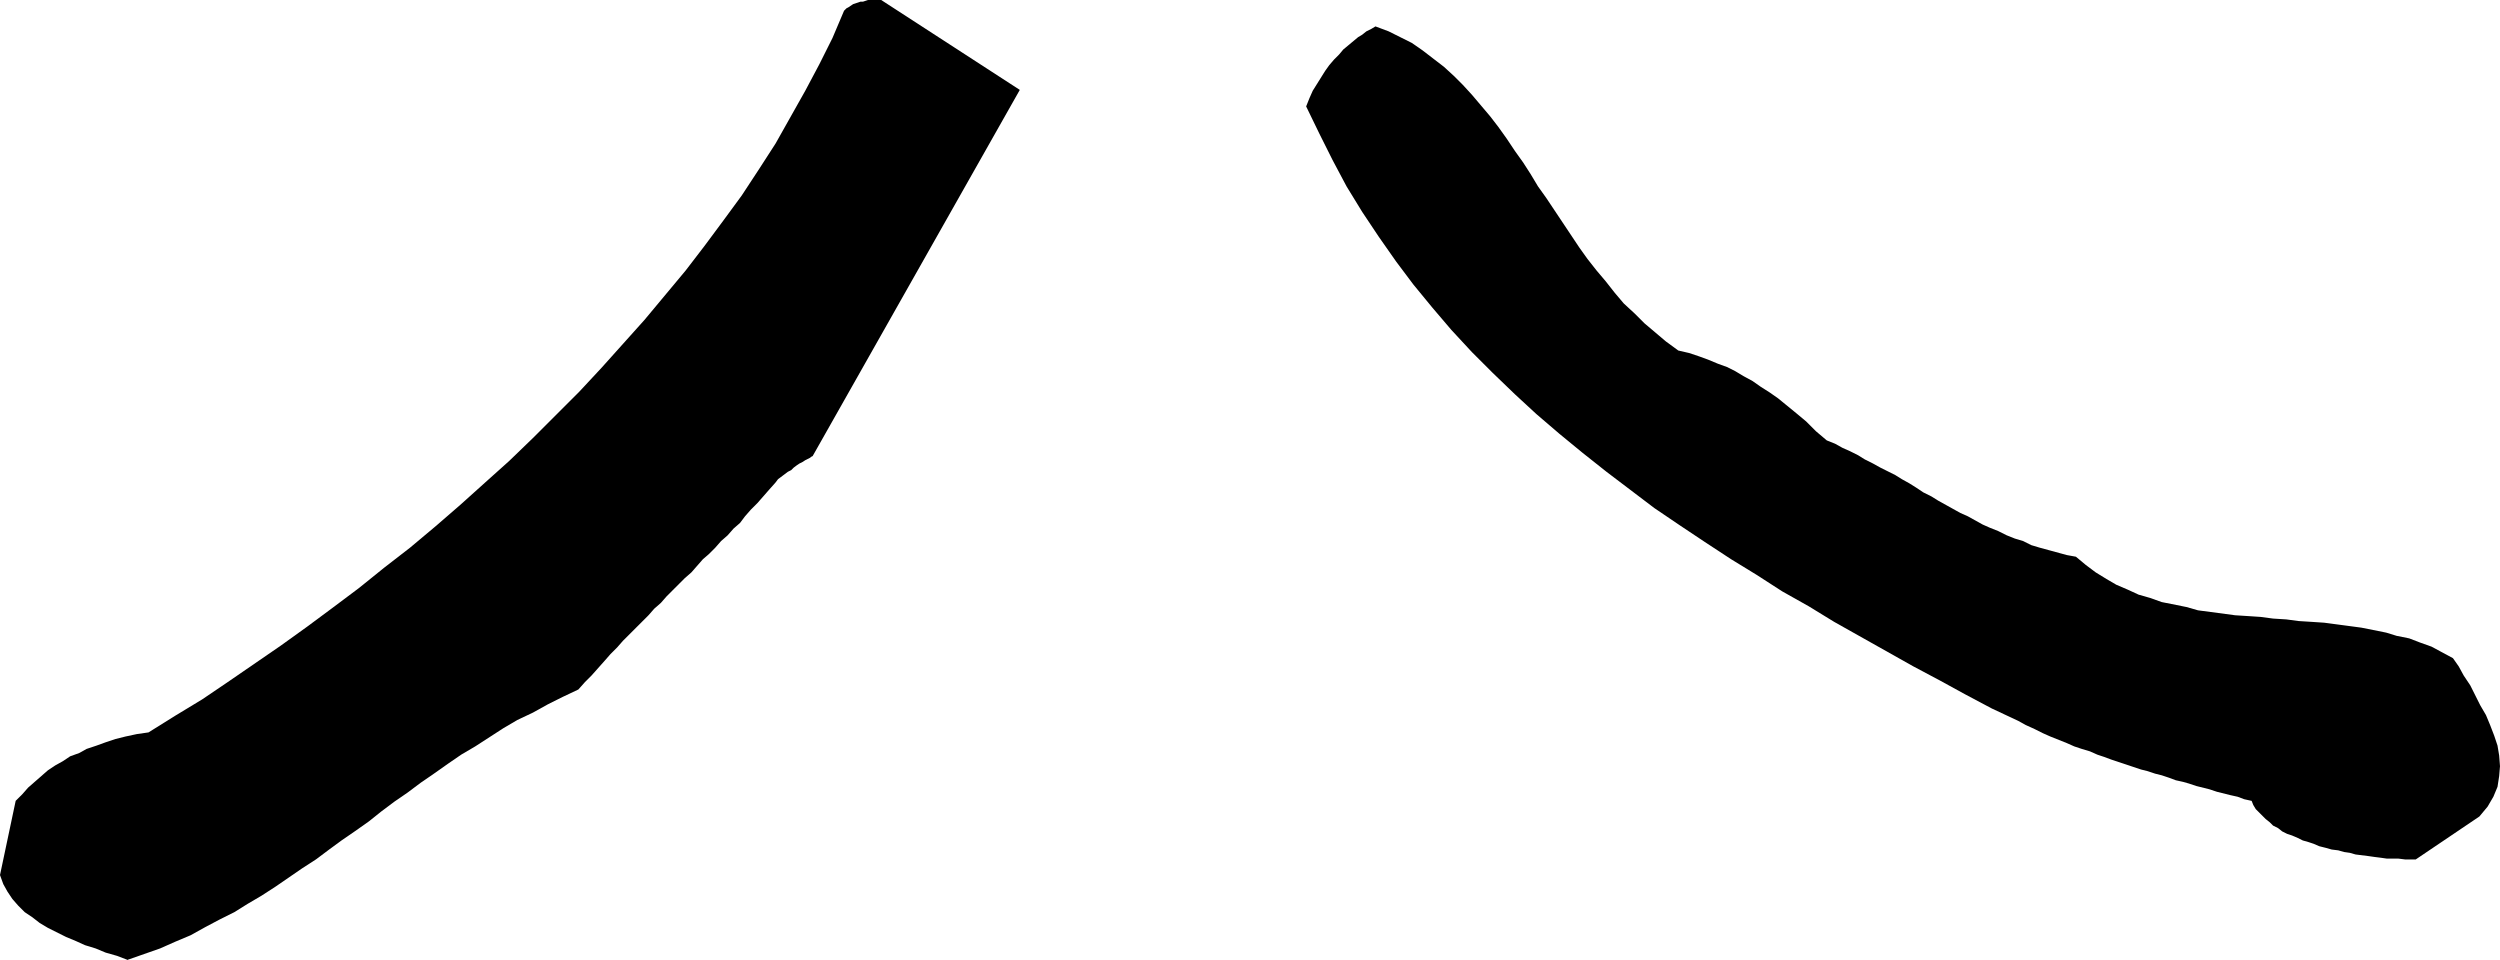 <?xml version="1.0" encoding="UTF-8" standalone="no"?>
<svg
   version="1.0"
   width="129.553mm"
   height="49.749mm"
   id="svg2"
   sodipodi:docname="Eyebrows 3.wmf"
   xmlns:inkscape="http://www.inkscape.org/namespaces/inkscape"
   xmlns:sodipodi="http://sodipodi.sourceforge.net/DTD/sodipodi-0.dtd"
   xmlns="http://www.w3.org/2000/svg"
   xmlns:svg="http://www.w3.org/2000/svg">
  <sodipodi:namedview
     id="namedview2"
     pagecolor="#ffffff"
     bordercolor="#000000"
     borderopacity="0.25"
     inkscape:showpageshadow="2"
     inkscape:pageopacity="0.0"
     inkscape:pagecheckerboard="0"
     inkscape:deskcolor="#d1d1d1"
     inkscape:document-units="mm" />
  <defs
     id="defs1">
    <pattern
       id="WMFhbasepattern"
       patternUnits="userSpaceOnUse"
       width="6"
       height="6"
       x="0"
       y="0" />
  </defs>
  <path
     style="fill:#000000;fill-opacity:1;fill-rule:evenodd;stroke:none"
     d="m 24.886,188.027 3.232,-1.131 3.232,-1.131 2.909,-1.292 3.07,-1.292 2.909,-1.615 2.747,-1.454 2.909,-1.454 2.586,-1.615 2.747,-1.615 2.747,-1.777 2.586,-1.777 2.586,-1.777 2.747,-1.777 2.586,-1.938 2.424,-1.777 2.586,-1.777 2.747,-1.938 2.424,-1.938 2.586,-1.938 2.586,-1.777 2.586,-1.938 2.586,-1.777 2.747,-1.938 2.586,-1.777 2.747,-1.615 2.747,-1.777 2.747,-1.777 2.747,-1.615 3.07,-1.454 2.909,-1.615 2.909,-1.454 3.07,-1.454 1.293,-1.454 1.293,-1.292 1.293,-1.454 1.293,-1.454 1.131,-1.292 1.293,-1.292 1.131,-1.292 1.293,-1.292 1.293,-1.292 1.131,-1.131 1.293,-1.292 1.131,-1.292 1.293,-1.131 1.131,-1.292 1.131,-1.131 1.293,-1.292 1.131,-1.131 1.293,-1.131 1.131,-1.292 1.131,-1.292 1.131,-0.969 1.293,-1.292 1.131,-1.292 1.293,-1.131 1.131,-1.292 1.293,-1.131 0.97,-1.292 1.131,-1.292 1.293,-1.292 1.131,-1.292 1.131,-1.292 1.293,-1.454 0.485,-0.646 0.646,-0.485 0.646,-0.485 0.646,-0.485 0.646,-0.323 0.485,-0.485 0.646,-0.485 0.485,-0.323 0.646,-0.323 0.485,-0.323 0.323,-0.162 0.323,-0.162 0.323,-0.162 0.162,-0.162 0.323,-0.162 L 199.737,17.607 172.589,0 h -0.323 -0.485 -0.485 -0.323 -0.485 -0.485 l -0.485,0.162 -0.485,0.162 h -0.485 l -0.485,0.162 -0.485,0.162 -0.485,0.162 -0.485,0.323 -0.485,0.323 -0.323,0.162 -0.485,0.485 -2.262,5.331 -2.586,5.169 -2.747,5.169 -2.909,5.169 -2.909,5.169 -3.232,5.008 -3.394,5.169 -3.555,4.846 -3.717,5.008 -3.717,4.846 -4.04,4.846 -4.04,4.846 -4.202,4.685 -4.202,4.685 -4.363,4.685 -4.525,4.523 -4.525,4.523 -4.686,4.523 -4.686,4.2 -4.848,4.361 -4.848,4.2 -5.01,4.2 -5.01,3.877 -5.01,4.038 -5.171,3.877 -5.01,3.715 -5.171,3.715 -5.171,3.554 -5.171,3.554 -5.01,3.392 -5.333,3.231 -5.171,3.231 -2.262,0.323 -2.262,0.485 -1.939,0.485 -1.939,0.646 -1.778,0.646 -1.939,0.646 -1.454,0.808 -1.778,0.646 -1.454,0.969 -1.454,0.808 -1.454,0.969 -1.293,1.131 -1.293,1.131 -1.293,1.131 -1.131,1.292 L 3.07,156.851 0,171.389 l 0.646,1.777 0.808,1.454 0.97,1.454 1.131,1.292 1.293,1.292 1.454,0.969 1.454,1.131 1.616,0.969 1.616,0.808 1.939,0.969 1.939,0.808 1.778,0.808 2.101,0.646 1.939,0.808 2.262,0.646 2.101,0.808 v 0 z"
     id="path1" />
  <path
     style="fill:#000000;fill-opacity:1;fill-rule:evenodd;stroke:none"
     d="m 473.164,168.32 12.443,-8.4 1.616,-1.938 1.131,-1.938 0.808,-1.938 0.323,-2.1 0.162,-1.938 -0.162,-2.1 -0.323,-1.938 -0.646,-1.938 -0.808,-2.1 -0.808,-1.938 -1.131,-1.938 -0.97,-1.938 -0.97,-1.938 -1.293,-1.938 -0.97,-1.777 -1.131,-1.615 -2.101,-1.131 -2.101,-1.131 -2.262,-0.808 -2.101,-0.808 -2.424,-0.485 -2.101,-0.646 -2.424,-0.485 -2.424,-0.485 -2.424,-0.323 -2.424,-0.323 -2.424,-0.323 -2.424,-0.162 -2.586,-0.162 -2.424,-0.323 -2.586,-0.162 -2.424,-0.323 -2.424,-0.162 -2.586,-0.162 -2.424,-0.323 -2.424,-0.323 -2.424,-0.323 -2.262,-0.646 -2.424,-0.485 -2.424,-0.485 -2.262,-0.808 -2.262,-0.646 -2.101,-0.969 -2.262,-0.969 -1.939,-1.131 -2.101,-1.292 -1.939,-1.454 -1.939,-1.615 -1.778,-0.323 -1.778,-0.485 -1.778,-0.485 -1.778,-0.485 -1.616,-0.485 -1.616,-0.808 -1.616,-0.485 -1.616,-0.646 -1.616,-0.808 -1.616,-0.646 -1.454,-0.646 -1.454,-0.808 -1.454,-0.808 -1.454,-0.646 -1.454,-0.808 -1.454,-0.808 -1.454,-0.808 -1.293,-0.808 -1.616,-0.808 -1.454,-0.969 -1.293,-0.808 -1.454,-0.808 -1.293,-0.808 -1.616,-0.808 -1.293,-0.646 -1.454,-0.808 -1.616,-0.808 -1.293,-0.808 -1.616,-0.808 -1.454,-0.646 -1.454,-0.808 -1.616,-0.646 -2.101,-1.777 -1.939,-1.938 -1.939,-1.615 -1.778,-1.454 -1.778,-1.454 -1.616,-1.131 -1.778,-1.131 -1.616,-1.131 -1.778,-0.969 -1.616,-0.969 -1.616,-0.808 -1.778,-0.646 -1.939,-0.808 -1.778,-0.646 -1.939,-0.646 -2.101,-0.485 -2.424,-1.777 -2.101,-1.777 -2.101,-1.777 -1.939,-1.938 -2.101,-1.938 -1.778,-2.1 -1.778,-2.261 -1.778,-2.1 -1.778,-2.261 -1.616,-2.261 -1.616,-2.423 -1.616,-2.423 -1.616,-2.423 -1.616,-2.423 -1.616,-2.261 -1.454,-2.423 -1.454,-2.261 -1.616,-2.261 -1.616,-2.423 -1.616,-2.261 -1.616,-2.1 -1.778,-2.1 -1.778,-2.1 -1.778,-1.938 -1.778,-1.777 -1.939,-1.777 -2.101,-1.615 -2.101,-1.615 -2.101,-1.454 -2.262,-1.131 -2.262,-1.131 -2.586,-0.969 -0.808,0.485 -0.97,0.485 -0.808,0.646 -0.808,0.485 -0.97,0.808 -0.97,0.808 -0.97,0.808 -0.808,0.969 -0.97,0.969 -0.97,1.131 -0.808,1.131 -0.808,1.292 -0.808,1.292 -0.808,1.292 -0.646,1.454 -0.646,1.615 2.586,5.331 2.586,5.169 2.747,5.169 3.07,5.008 3.232,4.846 3.394,4.846 3.394,4.523 3.717,4.523 3.717,4.361 4.04,4.361 4.04,4.038 4.363,4.2 4.202,3.877 4.525,3.877 4.525,3.715 4.686,3.715 4.686,3.554 4.686,3.554 5.01,3.392 4.848,3.231 5.171,3.392 5.01,3.069 5.01,3.231 5.171,2.908 5.01,3.069 5.171,2.908 5.171,2.908 5.171,2.908 5.171,2.746 5.01,2.746 5.171,2.746 5.171,2.423 1.454,0.808 1.778,0.808 1.616,0.808 1.454,0.646 1.616,0.646 1.616,0.646 1.454,0.646 1.454,0.485 1.616,0.485 1.454,0.646 1.454,0.485 1.293,0.485 1.454,0.485 1.454,0.485 1.454,0.485 1.454,0.485 1.293,0.323 1.454,0.485 1.293,0.323 1.454,0.485 1.293,0.485 1.454,0.323 1.131,0.323 1.454,0.485 1.293,0.323 1.293,0.323 1.454,0.485 1.293,0.323 1.293,0.323 1.454,0.323 1.293,0.485 1.454,0.323 0.323,0.808 0.485,0.808 0.646,0.646 0.646,0.646 0.646,0.646 0.808,0.646 0.646,0.646 0.97,0.485 0.808,0.646 0.97,0.485 0.97,0.323 1.131,0.485 0.97,0.485 1.131,0.323 0.97,0.323 1.131,0.485 1.293,0.323 1.131,0.323 1.293,0.162 1.131,0.323 1.131,0.162 1.131,0.323 1.293,0.162 1.293,0.162 1.131,0.162 1.293,0.162 1.131,0.162 h 1.131 1.131 l 1.293,0.162 h 1.131 0.97 z"
     id="path2" />
</svg>

